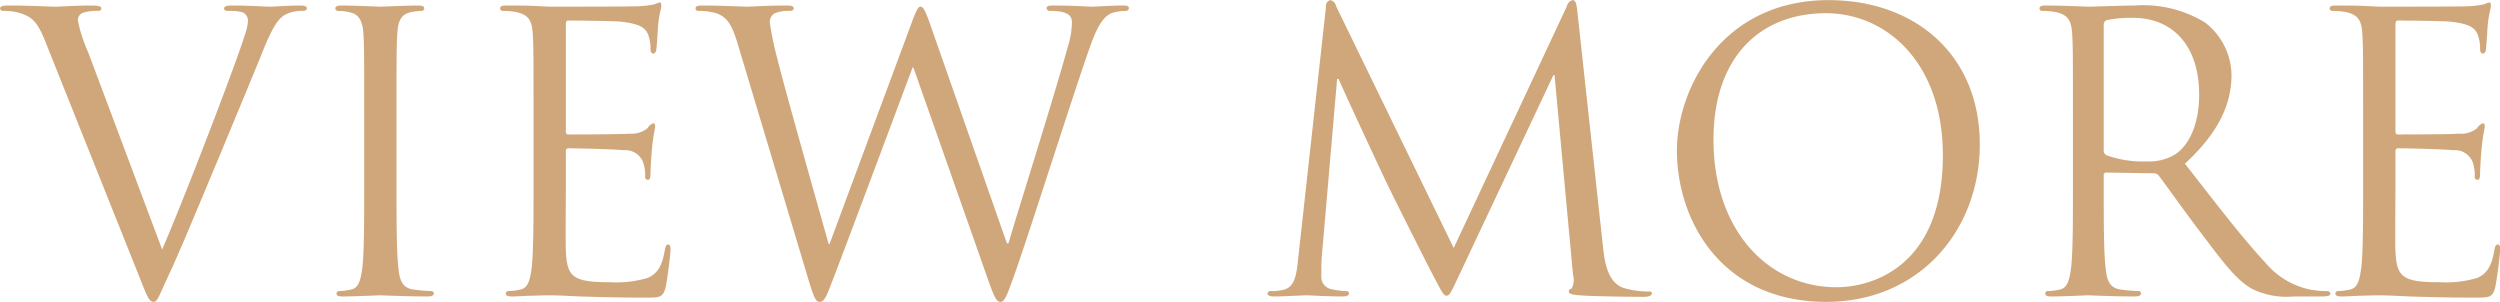 <svg xmlns="http://www.w3.org/2000/svg" width="194.88" height="23.53" viewBox="0 0 194.88 23.53">
  <defs>
    <style>
      .cls-1 {
        fill: #d0a77a;
        fill-rule: evenodd;
      }
    </style>
  </defs>
  <path id="txt_more.svg" class="cls-1" d="M1853.22,3559.28a11.505,11.505,0,0,1-.81-2.49,0.6,0.6,0,0,1,.39-0.6,3.5,3.5,0,0,1,1.14-.15c0.21,0,.3-0.06.3-0.21s-0.27-.21-0.81-0.21c-1.14,0-2.49.09-2.79,0.09-0.36,0-2.07-.09-3.51-0.09-0.48,0-.78.03-0.78,0.21a0.2,0.2,0,0,0,.24.21,4.665,4.665,0,0,1,1.14.12c1.05,0.3,1.5.63,2.16,2.31l7.35,18.39c0.57,1.44.72,1.86,1.08,1.86,0.3,0,.42-0.48,1.26-2.28,0.69-1.47,2.04-4.71,3.87-9.09,1.53-3.69,3.03-7.29,3.36-8.13,0.81-2.04,1.26-2.55,1.65-2.82a2.721,2.721,0,0,1,1.44-.36c0.24,0,.36-0.06.36-0.21s-0.18-.21-0.51-0.21c-0.87,0-2.16.09-2.34,0.09-0.36,0-1.74-.09-2.94-0.09-0.48,0-.66.06-0.66,0.24,0,0.15.15,0.18,0.33,0.18a3.788,3.788,0,0,1,1.14.12,0.74,0.74,0,0,1,.39.69,4.32,4.32,0,0,1-.27,1.14c-0.66,2.16-4.68,12.63-6.42,16.65Zm24.03,5.04c0-4.68,0-5.52.06-6.48,0.06-1.05.3-1.56,1.11-1.71a4.46,4.46,0,0,1,.75-0.09,0.21,0.21,0,0,0,.24-0.18c0-.18-0.15-0.24-0.48-0.24-0.9,0-2.79.09-2.94,0.09s-2.04-.09-3.03-0.09c-0.33,0-.48.06-0.48,0.24a0.21,0.21,0,0,0,.24.18,3.937,3.937,0,0,1,.93.12c0.66,0.15.96,0.66,1.02,1.68,0.06,0.96.06,1.8,0.06,6.48v5.28c0,2.88,0,5.25-.15,6.51-0.12.87-.27,1.53-0.87,1.65a4.631,4.631,0,0,1-.9.12,0.2,0.2,0,0,0-.24.18c0,0.18.15,0.24,0.48,0.24,0.9,0,2.79-.09,2.94-0.09s2.04,0.09,3.69.09c0.33,0,.48-0.09.48-0.24a0.2,0.2,0,0,0-.24-0.18,13.085,13.085,0,0,1-1.35-.12c-0.9-.12-1.08-0.78-1.17-1.65-0.15-1.26-.15-3.63-0.15-6.51v-5.28Zm10.68,5.28c0,2.88,0,5.25-.15,6.51-0.12.87-.27,1.53-0.87,1.65a4.631,4.631,0,0,1-.9.12,0.2,0.2,0,0,0-.24.18c0,0.18.15,0.24,0.48,0.24,0.45,0,1.14-.06,1.74-0.06,0.63-.03,1.14-0.03,1.2-0.03,0.45,0,1.17.03,2.34,0.09,1.17,0.03,2.82.09,5.07,0.09,1.17,0,1.41,0,1.62-.78,0.15-.63.39-2.67,0.39-2.91,0-.21,0-0.45-0.18-0.45-0.15,0-.21.12-0.27,0.45-0.21,1.23-.57,1.83-1.35,2.16a8.6,8.6,0,0,1-2.88.33c-2.94,0-3.39-.39-3.48-2.46-0.03-.63,0-4.11,0-5.13v-2.64a0.19,0.19,0,0,1,.21-0.21c0.51,0,3.48.06,4.29,0.15a1.48,1.48,0,0,1,1.56,1.05,3.063,3.063,0,0,1,.12.99,0.224,0.224,0,0,0,.21.27c0.21,0,.21-0.33.21-0.57,0-.21.06-1.32,0.12-1.92,0.09-.99.24-1.5,0.24-1.68s-0.06-.24-0.15-0.24a0.915,0.915,0,0,0-.45.39,2.016,2.016,0,0,1-1.41.42c-0.69.06-4.38,0.06-4.77,0.06-0.15,0-.18-0.09-0.18-0.3v-8.28c0-.21.06-0.3,0.18-0.3,0.33,0,3.6.03,4.11,0.09,1.62,0.18,1.92.54,2.13,1.02a3.219,3.219,0,0,1,.18,1.08c0,0.24.06,0.39,0.24,0.39a0.349,0.349,0,0,0,.21-0.33c0.06-.36.12-1.68,0.15-1.98,0.09-.84.24-1.2,0.24-1.41,0-.15-0.03-0.27-0.12-0.27a2.351,2.351,0,0,0-.42.15,8,8,0,0,1-1.29.15c-0.69.03-6.66,0.03-6.87,0.03l-1.23-.06c-0.66-.03-1.47-0.03-2.16-0.03-0.33,0-.48.06-0.48,0.24a0.21,0.21,0,0,0,.24.18,5.61,5.61,0,0,1,1.02.09c0.99,0.21,1.23.69,1.29,1.71,0.06,0.96.06,1.8,0.06,6.48v5.28Zm30.93-12.48c-0.36-1.02-.54-1.41-0.75-1.41-0.18,0-.3.15-0.75,1.38l-6.36,17.13h-0.06c-0.45-1.59-3.57-12.6-4.02-14.52a23.4,23.4,0,0,1-.57-2.76,0.782,0.782,0,0,1,.39-0.72,2.931,2.931,0,0,1,1.17-.18c0.15,0,.3-0.03.3-0.21,0-.12-0.12-0.21-0.54-0.21-1.5,0-2.82.09-3.09,0.09-0.33,0-1.98-.09-3.54-0.09-0.3,0-.48.06-0.48,0.21,0,0.18.12,0.21,0.27,0.21a4.916,4.916,0,0,1,1.35.18c0.78,0.3,1.17.75,1.65,2.34l5.34,17.79c0.6,2.04.75,2.37,1.05,2.37,0.36,0,.51-0.33.99-1.59,1.08-2.79,5.19-13.8,6.27-16.68h0.06l5.88,16.71c0.42,1.17.6,1.56,0.9,1.56,0.33,0,.48-0.36,1.26-2.58,1.17-3.36,4.2-12.9,5.52-16.71,0.57-1.65,1.05-2.91,1.95-3.24a3.928,3.928,0,0,1,1.02-.15,0.231,0.231,0,0,0,.27-0.24c0-.12-0.15-0.18-0.42-0.18-0.93,0-2.22.09-2.43,0.09-0.27,0-1.53-.09-3.06-0.09-0.36,0-.51.06-0.51,0.21a0.242,0.242,0,0,0,.27.21c1.38,0,1.71.36,1.71,0.9a6.7,6.7,0,0,1-.33,1.92c-1.05,3.84-3.81,12.54-4.62,15.3h-0.12Zm50.43-1.11c-0.06-.57-0.15-0.81-0.36-0.81a0.612,0.612,0,0,0-.45.48l-8.82,18.84-9.18-18.87a0.551,0.551,0,0,0-.45-0.45,0.481,0.481,0,0,0-.33.54l-2.16,19.56c-0.12,1.14-.21,2.31-1.2,2.49a3.856,3.856,0,0,1-.9.09,0.273,0.273,0,0,0-.3.15c0,0.21.21,0.27,0.51,0.27,0.81,0,2.25-.09,2.52-0.09,0.24,0,1.68.09,2.79,0.09,0.36,0,.54-0.06.54-0.27a0.214,0.214,0,0,0-.24-0.15,5.53,5.53,0,0,1-1.14-.15,0.96,0.96,0,0,1-.78-0.93c0-.51,0-1.05.03-1.53l1.2-13.92h0.12c0.33,0.81,3.69,8.01,3.96,8.55,0.15,0.3,2.73,5.49,3.51,6.96,0.57,1.08.72,1.38,0.93,1.38,0.27,0,.36-0.27.99-1.59l7.35-15.6h0.09l1.44,15.57a1.381,1.381,0,0,1-.12,1.08,0.2,0.2,0,0,0-.21.21c0,0.15.15,0.24,0.84,0.3,1.11,0.09,4.35.12,5.01,0.12,0.36,0,.63-0.09.63-0.27,0-.12-0.09-0.15-0.24-0.15a6.506,6.506,0,0,1-1.95-.27c-1.29-.42-1.5-2.1-1.62-3.18Zm7.77,10.92c0,5.4,3.42,11.79,11.64,11.79,7.23,0,11.97-5.55,11.97-12.27,0-6.99-5.04-11.25-11.79-11.25C1980.6,3555.2,1977.06,3562.07,1977.06,3566.93Zm2.85-.84c0-6.57,3.75-9.87,8.76-9.87,4.74,0,9.12,3.87,9.12,11.07,0,8.73-5.58,10.29-8.28,10.29C1984.11,3577.58,1979.91,3573.08,1979.91,3566.09Zm28.02,3.51c0,2.88,0,5.25-.15,6.51-0.12.87-.27,1.53-0.87,1.65a4.631,4.631,0,0,1-.9.12,0.2,0.2,0,0,0-.24.18c0,0.18.15,0.24,0.48,0.24,0.9,0,2.79-.09,2.82-0.09,0.15,0,2.04.09,3.69,0.09,0.33,0,.48-0.09.48-0.24a0.2,0.2,0,0,0-.24-0.18,13.085,13.085,0,0,1-1.35-.12c-0.9-.12-1.08-0.78-1.17-1.65-0.15-1.26-.15-3.63-0.15-6.51v-0.72a0.2,0.2,0,0,1,.21-0.24l3.69,0.06a0.484,0.484,0,0,1,.39.18c0.6,0.78,2.01,2.79,3.27,4.44,1.71,2.25,2.76,3.72,4.05,4.41a6.1,6.1,0,0,0,3.21.57h2.13c0.54,0,.72-0.06.72-0.24a0.247,0.247,0,0,0-.27-0.18,7.194,7.194,0,0,1-1.17-.09,6.2,6.2,0,0,1-3.66-2.16c-1.74-1.86-3.78-4.53-6.24-7.68,2.7-2.49,3.63-4.71,3.63-6.93a5.251,5.251,0,0,0-2.07-4.08,9.238,9.238,0,0,0-5.49-1.32c-0.93,0-3.21.09-3.54,0.09-0.15,0-2.04-.09-3.39-0.09-0.33,0-.48.06-0.48,0.24a0.21,0.21,0,0,0,.24.18,5.61,5.61,0,0,1,1.02.09c0.99,0.21,1.23.69,1.29,1.71,0.06,0.96.06,1.8,0.06,6.48v5.28Zm2.4-12.48a0.362,0.362,0,0,1,.24-0.36,9.057,9.057,0,0,1,2.01-.18c3.21,0,5.19,2.25,5.19,6,0,2.28-.78,3.9-1.83,4.62a3.885,3.885,0,0,1-2.25.57,8.268,8.268,0,0,1-3.15-.48,0.392,0.392,0,0,1-.21-0.36v-9.81Zm20.22,12.48c0,2.88,0,5.25-.15,6.51-0.12.87-.27,1.53-0.87,1.65a4.631,4.631,0,0,1-.9.12,0.2,0.2,0,0,0-.24.18c0,0.18.15,0.24,0.48,0.24,0.45,0,1.14-.06,1.74-0.06,0.63-.03,1.14-0.03,1.2-0.03,0.45,0,1.17.03,2.34,0.09,1.17,0.03,2.82.09,5.07,0.09,1.17,0,1.41,0,1.62-.78,0.15-.63.39-2.67,0.39-2.91,0-.21,0-0.45-0.18-0.45-0.15,0-.21.12-0.27,0.45-0.21,1.23-.57,1.83-1.35,2.16a8.6,8.6,0,0,1-2.88.33c-2.94,0-3.39-.39-3.48-2.46-0.03-.63,0-4.11,0-5.13v-2.64a0.19,0.19,0,0,1,.21-0.21c0.51,0,3.48.06,4.29,0.15a1.48,1.48,0,0,1,1.56,1.05,3.063,3.063,0,0,1,.12.99,0.224,0.224,0,0,0,.21.27c0.21,0,.21-0.33.21-0.57,0-.21.06-1.32,0.12-1.92,0.09-.99.24-1.5,0.24-1.68s-0.06-.24-0.15-0.24a0.915,0.915,0,0,0-.45.39,2.016,2.016,0,0,1-1.41.42c-0.69.06-4.38,0.06-4.77,0.06-0.15,0-.18-0.09-0.18-0.3v-8.28c0-.21.06-0.3,0.18-0.3,0.33,0,3.6.03,4.11,0.09,1.62,0.18,1.92.54,2.13,1.02a3.219,3.219,0,0,1,.18,1.08c0,0.24.06,0.39,0.24,0.39a0.349,0.349,0,0,0,.21-0.33c0.06-.36.12-1.68,0.15-1.98,0.09-.84.24-1.2,0.24-1.41,0-.15-0.03-0.27-0.12-0.27a2.351,2.351,0,0,0-.42.15,8,8,0,0,1-1.29.15c-0.69.03-6.66,0.03-6.87,0.03l-1.23-.06c-0.66-.03-1.47-0.03-2.16-0.03-0.33,0-.48.06-0.48,0.24a0.21,0.21,0,0,0,.24.18,5.61,5.61,0,0,1,1.02.09c0.99,0.21,1.23.69,1.29,1.71,0.06,0.96.06,1.8,0.06,6.48v5.28Z" transform="translate(-1846.34 -3555.19)"/>
</svg>
